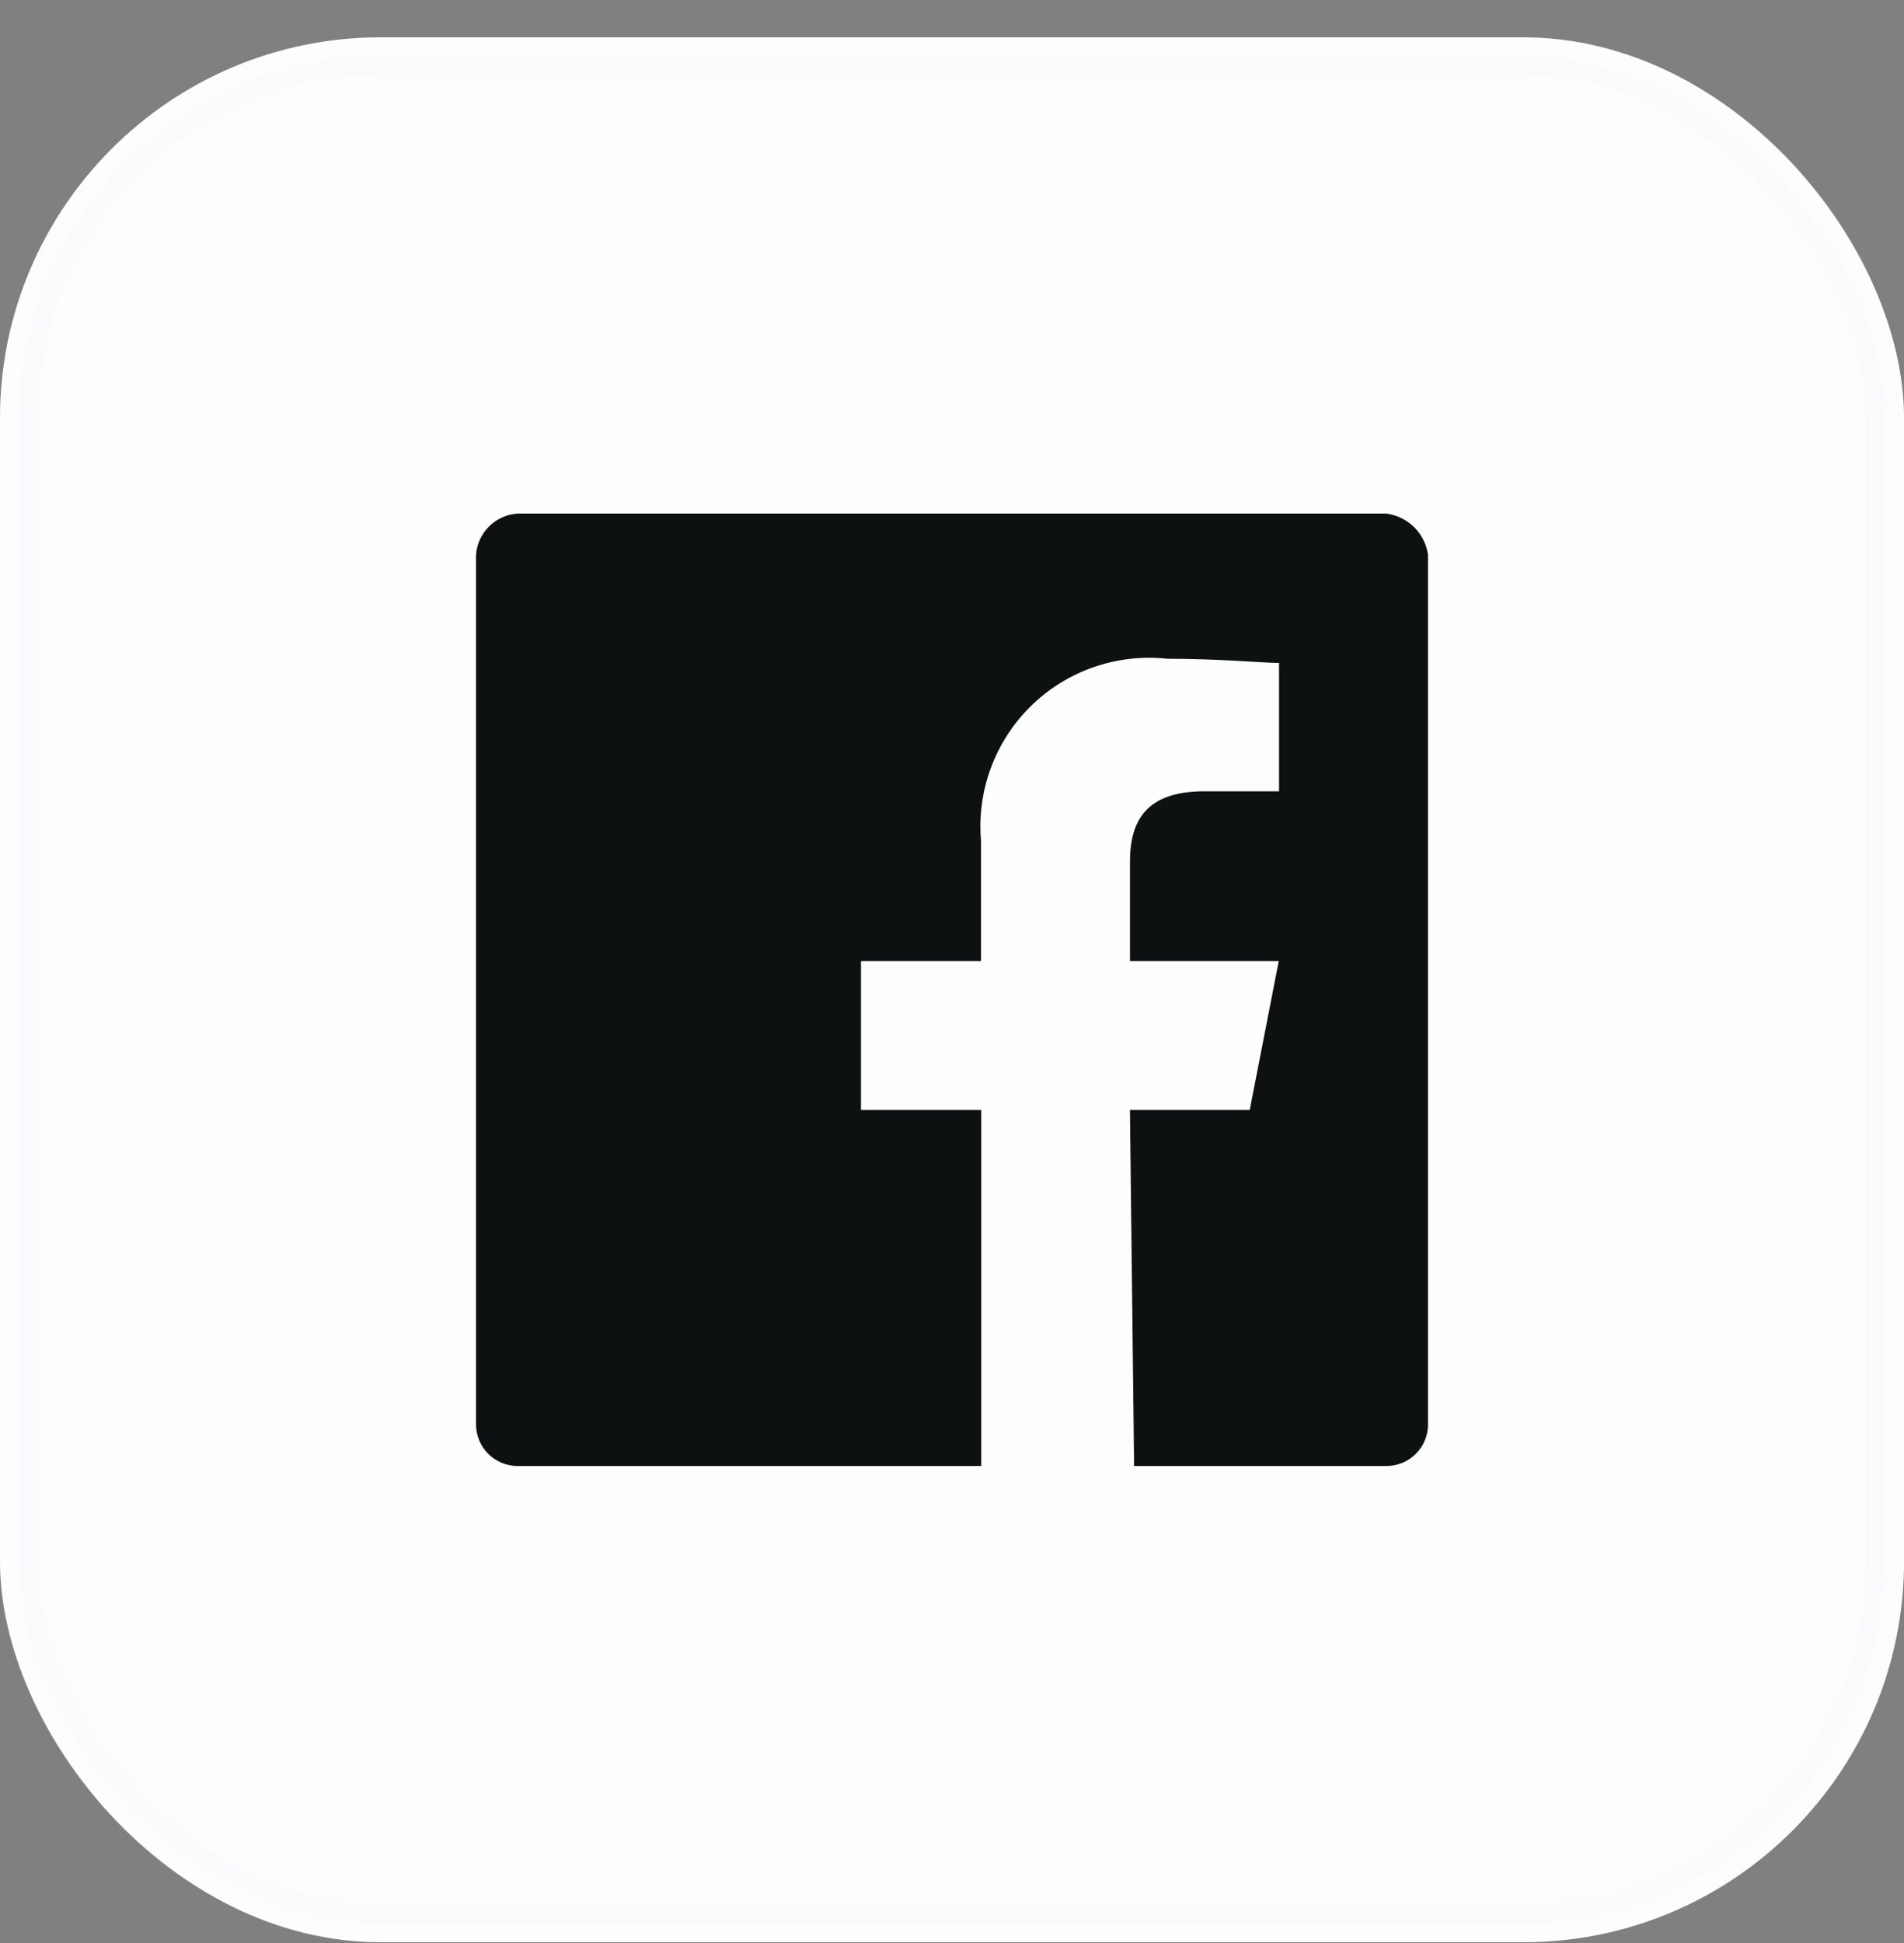<svg xmlns="http://www.w3.org/2000/svg" width="50" height="51" viewBox="0 0 50 51" fill="none"><rect x="0" y="0" width="50" height="51" fill="#808080" stroke="none"/><rect y="0.98" width="50" height="50" rx="10" fill="white"></rect><rect opacity="0.2" x="0.5" y="1.48" width="49" height="49" rx="9.5" fill="#F5F7FA" stroke="#F5F7FA"></rect><g clip-path="url(#clip0_248_1866)"><path d="M36.407 13.48H13.595C13.31 13.498 13.042 13.619 12.841 13.82C12.639 14.022 12.518 14.29 12.501 14.574V37.387C12.501 37.677 12.616 37.955 12.821 38.16C13.026 38.365 13.304 38.48 13.595 38.48H25.768V29.132H22.61V25.226H25.762V22.074C25.706 21.423 25.794 20.767 26.022 20.153C26.249 19.54 26.61 18.985 27.077 18.528C27.545 18.07 28.108 17.722 28.726 17.509C29.344 17.295 30.002 17.221 30.652 17.291C32.066 17.291 33.152 17.401 33.588 17.401V20.77H31.631C30.11 20.77 29.674 21.53 29.674 22.616V25.226H33.581L32.819 29.132H29.673L29.782 38.48H36.407C36.697 38.48 36.975 38.365 37.18 38.16C37.386 37.955 37.501 37.677 37.501 37.387V14.574C37.465 14.297 37.338 14.039 37.14 13.841C36.942 13.644 36.684 13.517 36.407 13.48Z" fill="#0E1111"></path></g><defs><clipPath id="clip0_248_1866"><rect width="24.998" height="25" fill="white" transform="translate(12.501 13.48)"></rect></clipPath></defs></svg>